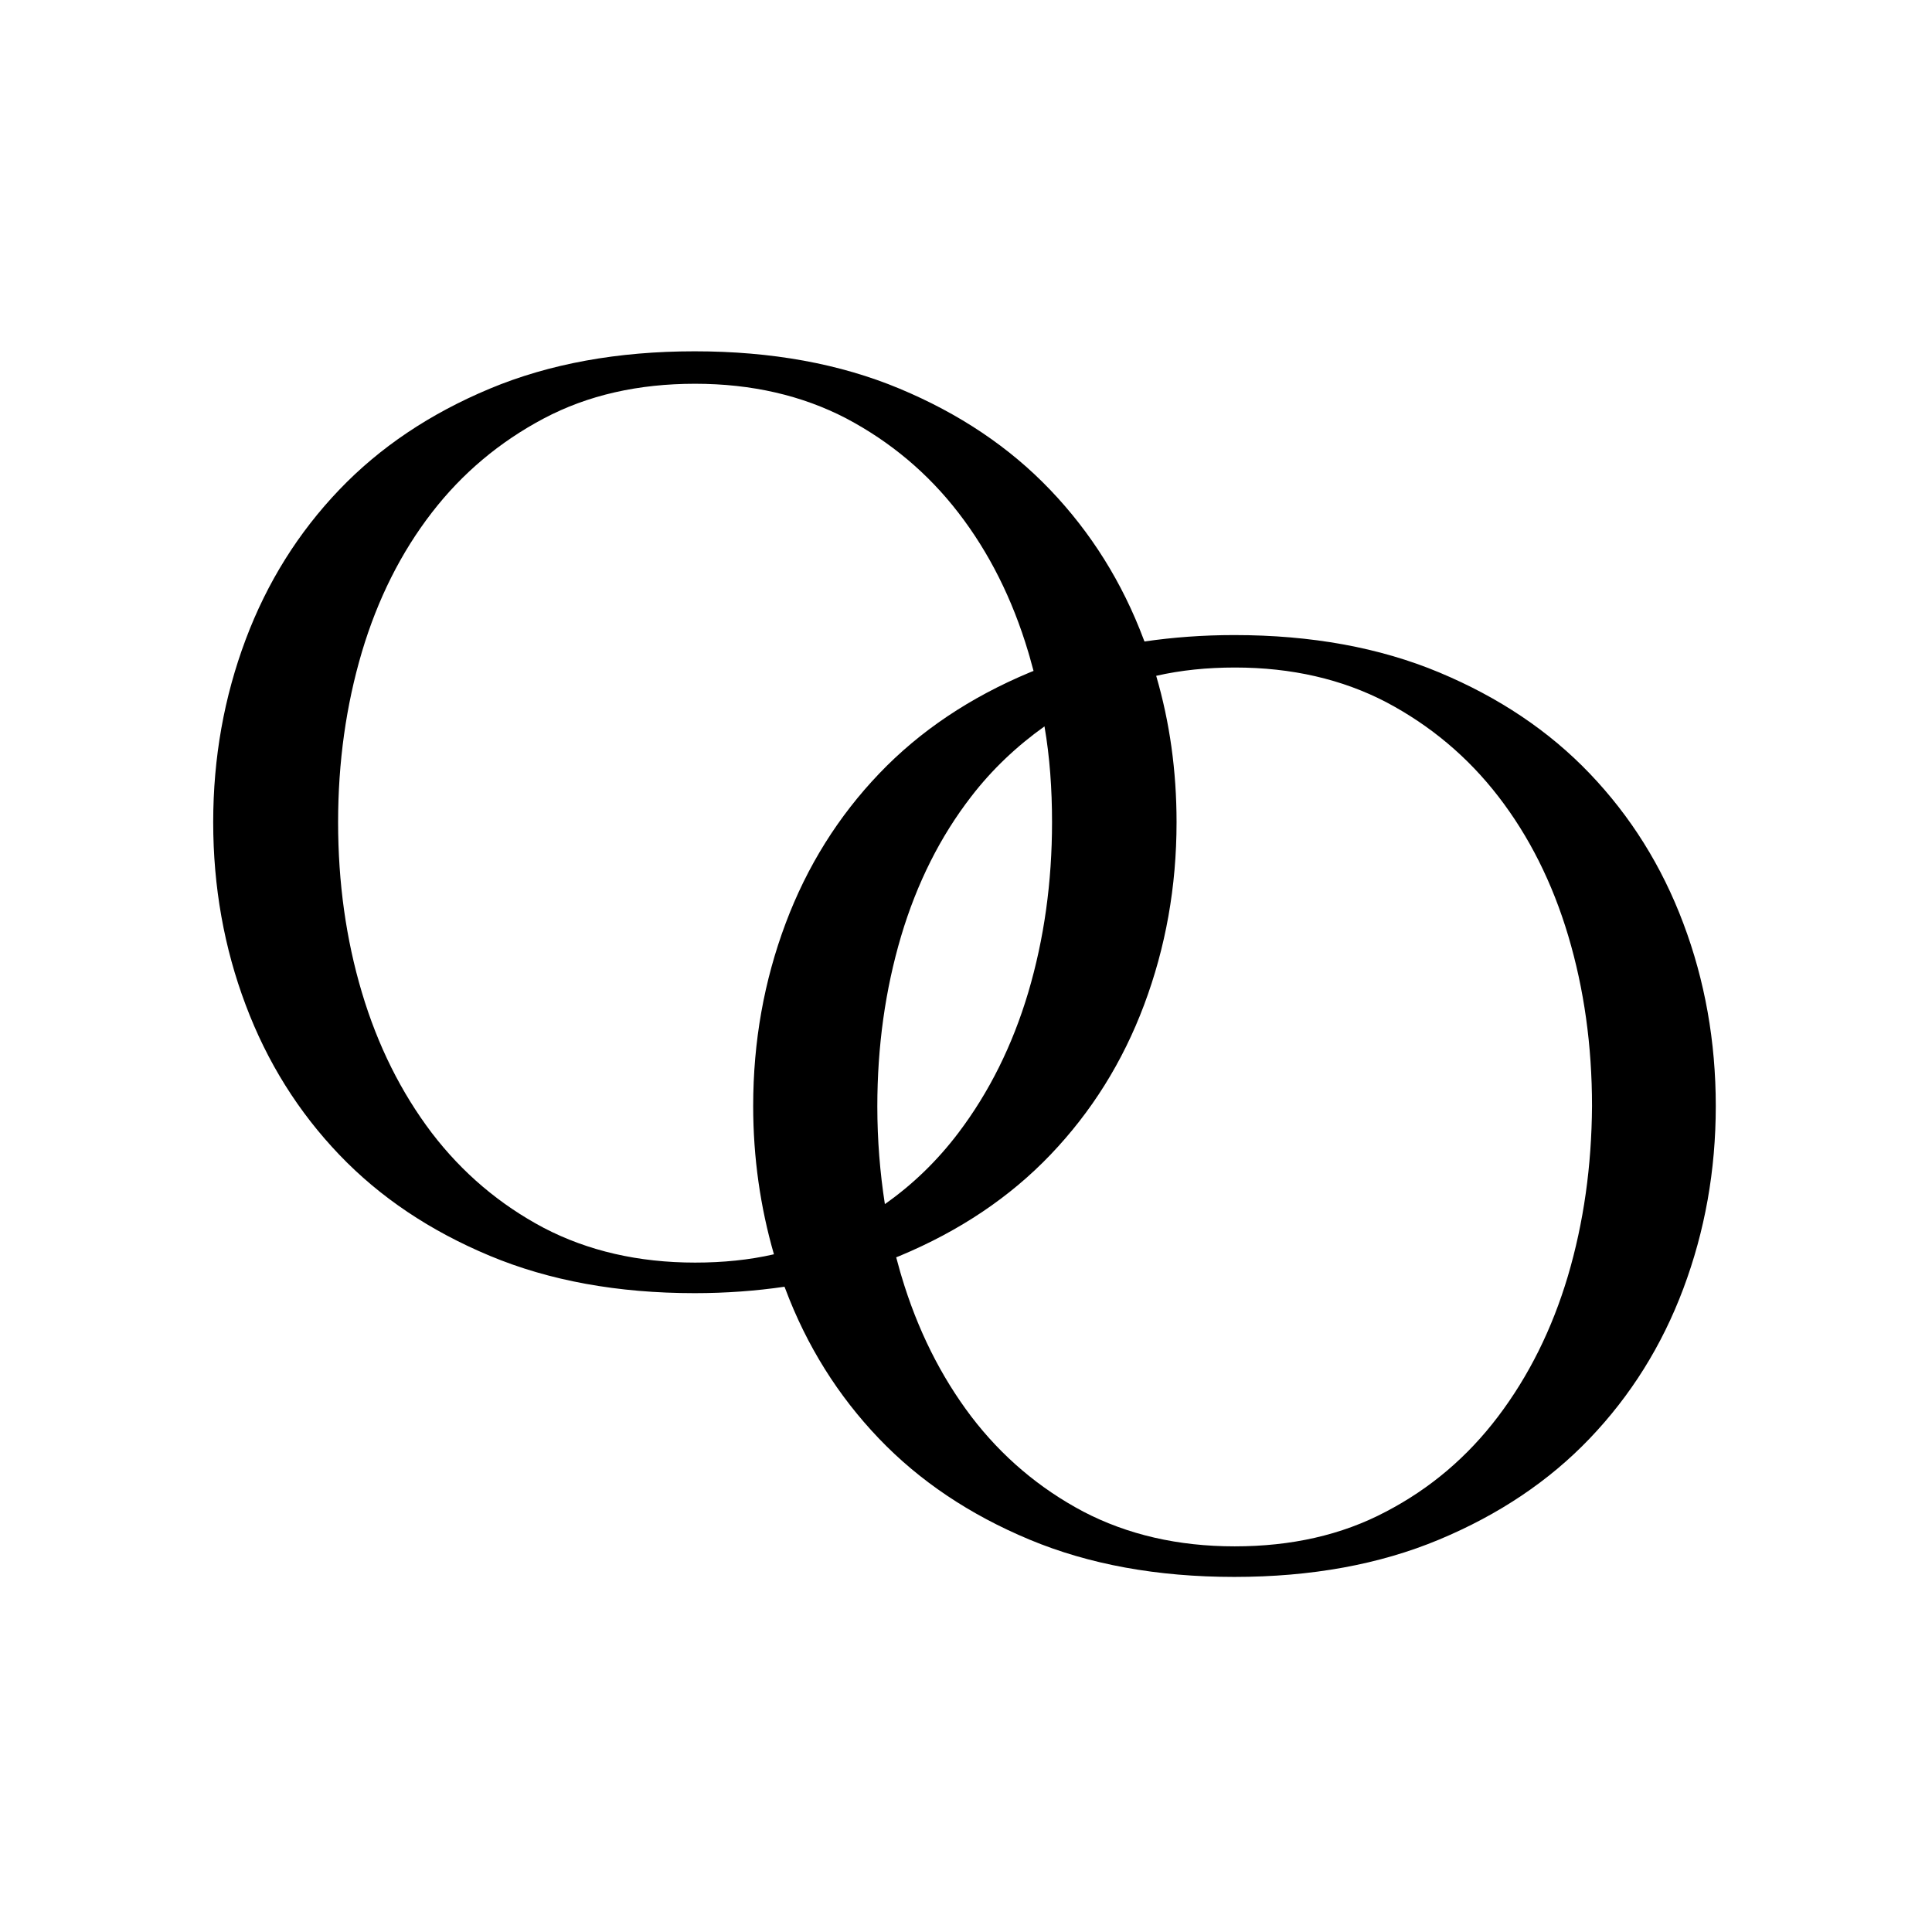 <svg xmlns="http://www.w3.org/2000/svg" xmlns:xlink="http://www.w3.org/1999/xlink" id="Capa_1" x="0px" y="0px" viewBox="0 0 512 512" style="enable-background:new 0 0 512 512;" xml:space="preserve"><path d="M446.1,244.7c-5.7-15.2-14-28.4-24.8-39.7c-10.8-11.3-24.1-20.2-39.9-26.8c-15.8-6.6-33.9-9.9-54.3-9.9 c-8.3,0-16.3,0.6-23.8,1.7c-0.1-0.2-0.1-0.3-0.2-0.5c-5.7-15.2-14-28.4-24.8-39.7c-10.8-11.3-24.1-20.2-39.9-26.8 c-15.8-6.6-33.9-9.9-54.3-9.9c-20.4,0-38.5,3.3-54.3,9.9c-15.8,6.6-29.1,15.5-39.9,26.8c-10.8,11.3-19.1,24.5-24.8,39.7 c-5.7,15.2-8.6,31.3-8.6,48.4c0,17.1,2.9,33.3,8.6,48.4c5.7,15.2,14,28.4,24.8,39.7c10.8,11.3,24.1,20.2,39.9,26.8 s33.9,9.9,54.3,9.9c8.3,0,16.3-0.6,23.8-1.7c0.1,0.2,0.1,0.3,0.2,0.5c5.7,15.2,14,28.4,24.8,39.7c10.8,11.3,24.1,20.2,39.9,26.8 c15.8,6.6,33.9,9.9,54.3,9.9c20.4,0,38.5-3.3,54.3-9.9c15.8-6.6,29.1-15.5,39.9-26.8s19.1-24.5,24.8-39.7 c5.7-15.2,8.6-31.3,8.6-48.4C454.7,276,451.8,259.8,446.1,244.7z M278.8,217.9c0,15.9-2.1,30.9-6.3,45.1 c-4.2,14.1-10.4,26.5-18.5,37.2c-5.6,7.4-12.1,13.7-19.5,18.9c-1.3-8.4-2-17-2-25.9c0-15.9,2.1-30.9,6.3-45.1 c4.2-14.1,10.4-26.4,18.5-36.9c5.6-7.3,12.2-13.5,19.5-18.7C278.2,200.6,278.8,209.1,278.8,217.9z M184.2,334.6 c-15,0-28.4-3.1-40.1-9.2c-11.7-6.2-21.6-14.6-29.7-25.2c-8.1-10.7-14.3-23.1-18.5-37.2c-4.2-14.1-6.3-29.1-6.3-45.1 c0-15.9,2.1-30.9,6.3-45.1c4.2-14.1,10.4-26.4,18.5-36.9c8.1-10.5,18-18.8,29.7-25c11.7-6.2,25.1-9.2,40.1-9.2 c15,0,28.4,3.1,40.1,9.2c11.7,6.2,21.6,14.5,29.7,25c8.1,10.5,14.3,22.8,18.5,36.9c0.5,1.6,0.9,3.3,1.4,5c-0.3,0.1-0.7,0.3-1,0.4 c-15.8,6.6-29.1,15.5-39.9,26.8c-10.8,11.3-19.1,24.5-24.8,39.7c-5.7,15.2-8.6,31.3-8.6,48.4c0,13.7,1.9,26.8,5.5,39.3 C198.6,333.9,191.6,334.6,184.2,334.6z M415.5,338.2c-4.2,14.1-10.4,26.5-18.5,37.2c-8.1,10.7-18,19.1-29.7,25.2 c-11.7,6.2-25.1,9.2-40.1,9.2c-15,0-28.4-3.1-40.1-9.2c-11.7-6.2-21.6-14.6-29.7-25.2c-8.1-10.7-14.3-23.1-18.5-37.2 c-0.5-1.6-0.9-3.3-1.4-5c0.3-0.1,0.7-0.3,1-0.4c15.8-6.6,29.1-15.5,39.9-26.8c10.8-11.3,19.1-24.5,24.8-39.7 c5.7-15.2,8.6-31.3,8.6-48.4c0-13.6-1.8-26.5-5.4-38.8c6.6-1.5,13.5-2.2,20.9-2.2c15,0,28.4,3.1,40.1,9.2 c11.7,6.2,21.6,14.5,29.7,25c8.1,10.5,14.3,22.8,18.5,36.9c4.2,14.1,6.3,29.1,6.3,45.1C421.8,309,419.7,324,415.5,338.2z"></path></svg>